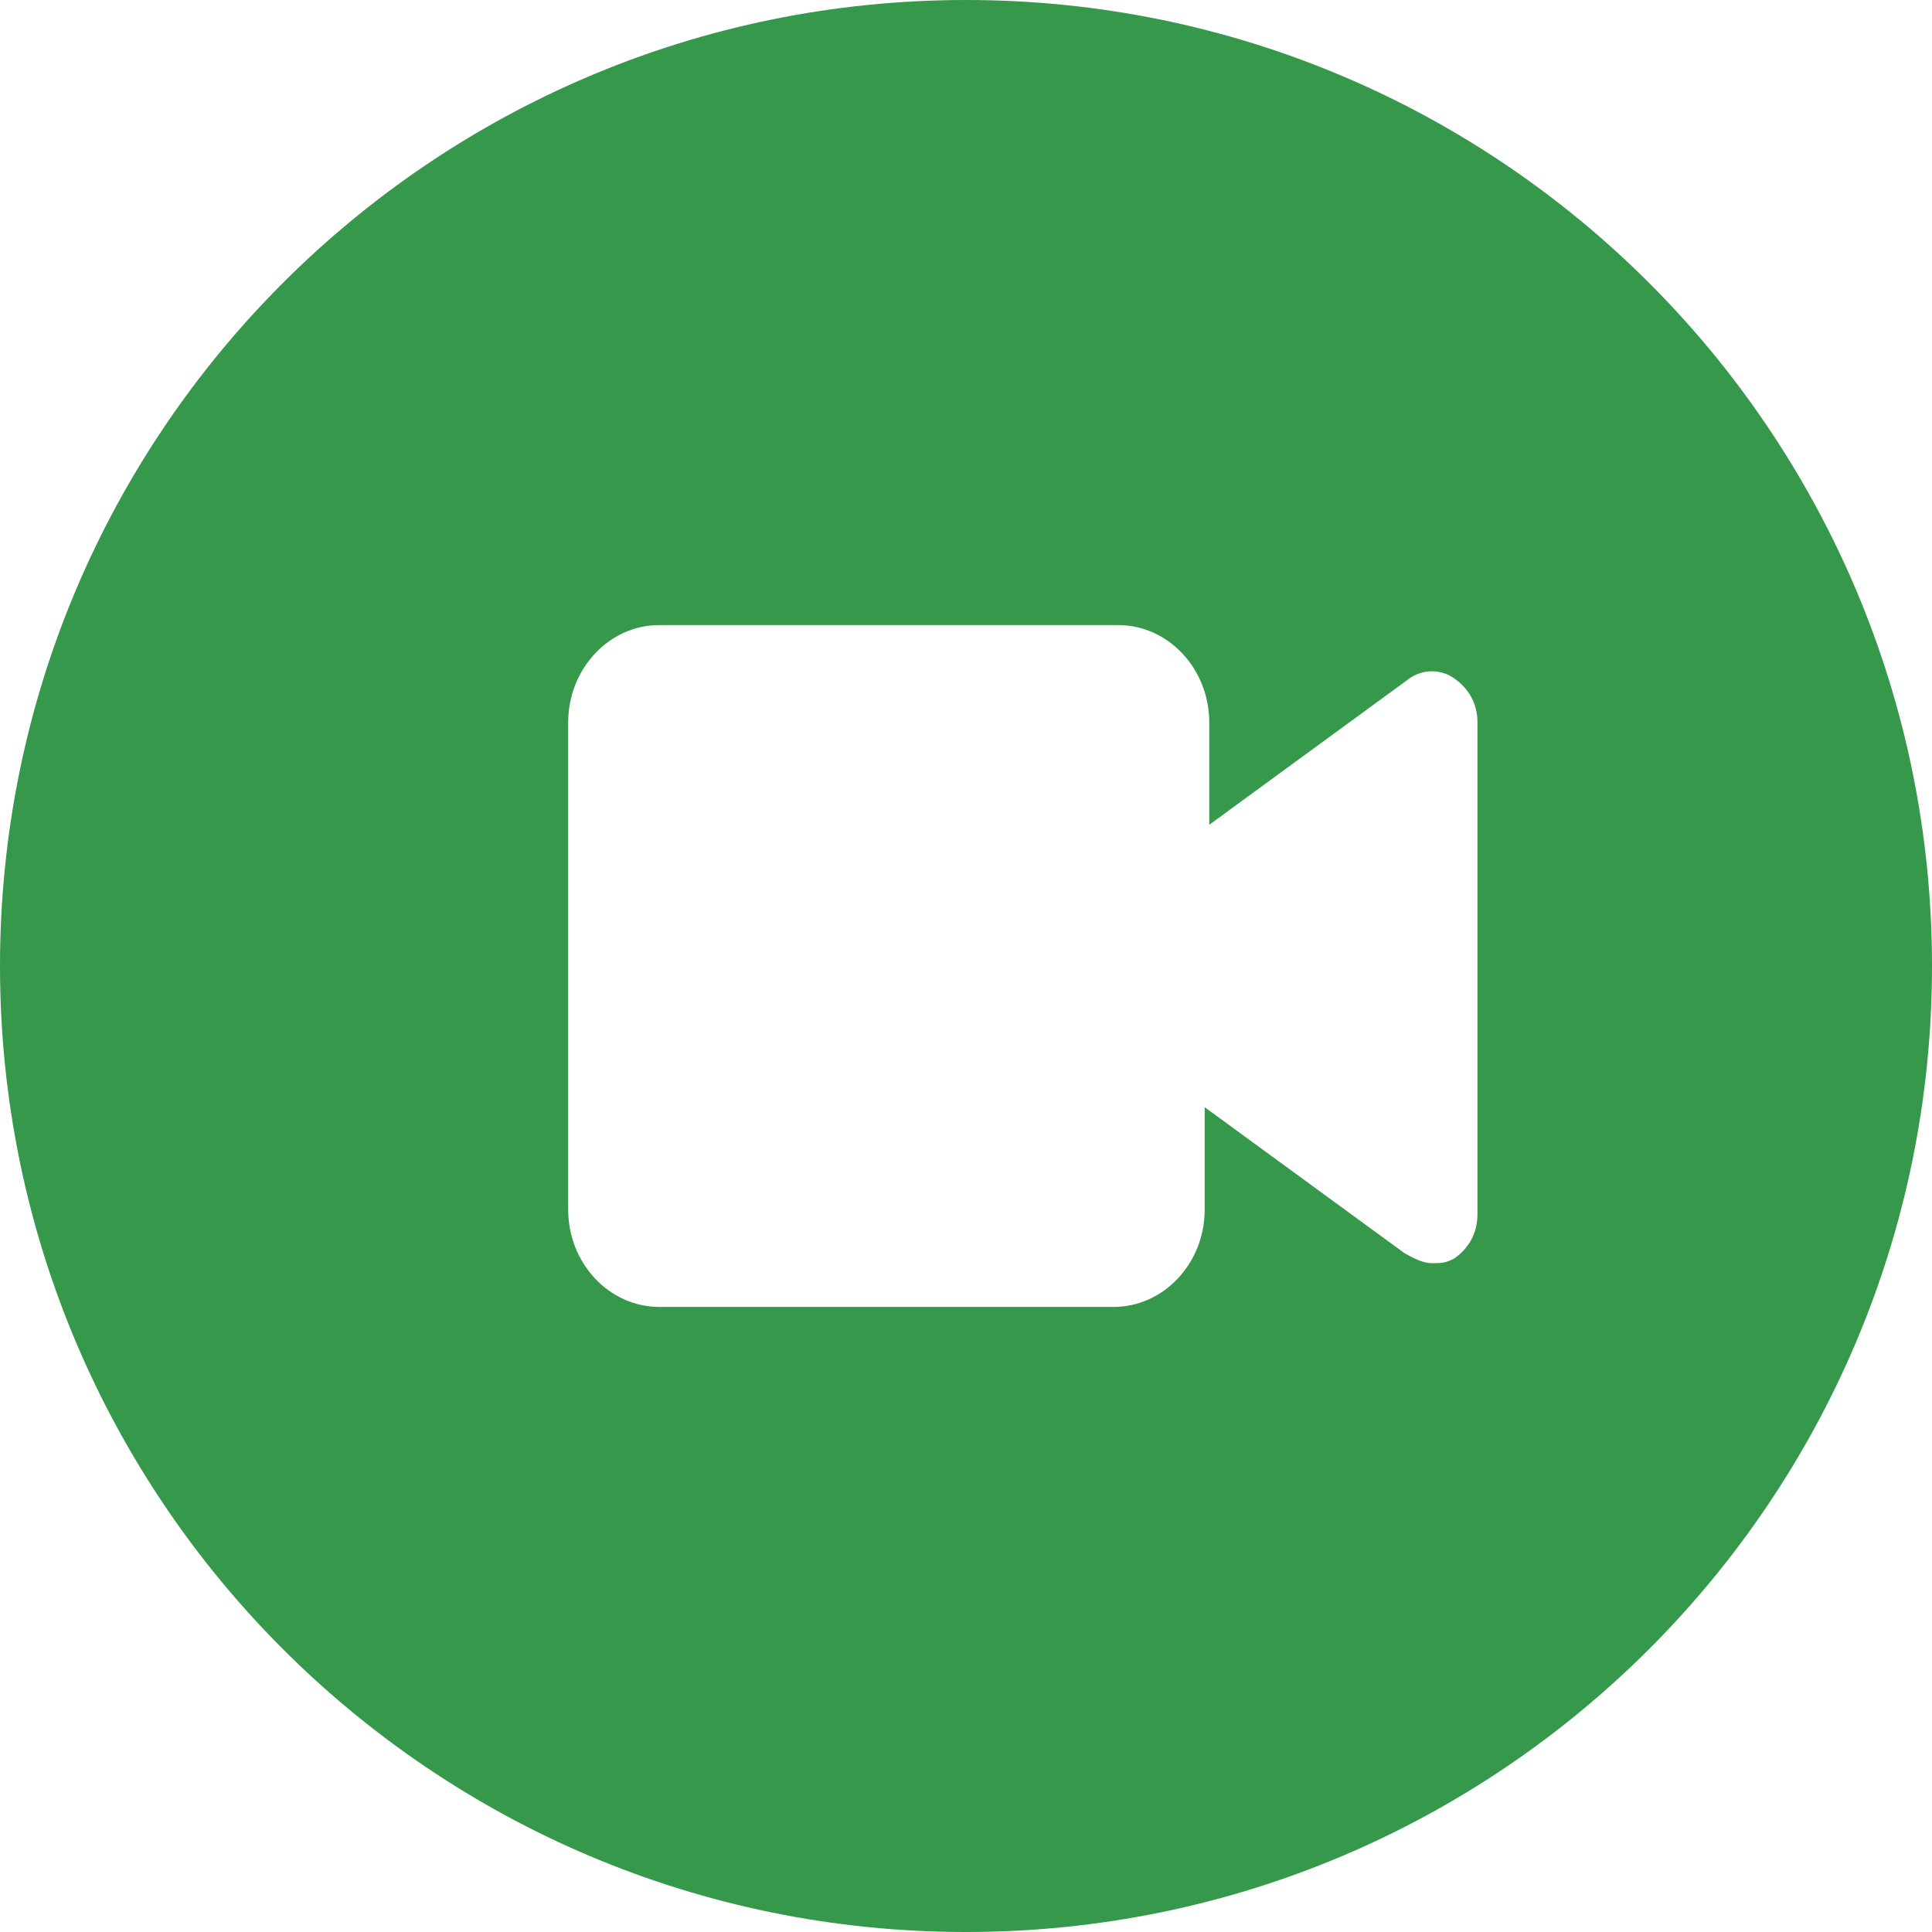<svg width="11" height="11" viewBox="0 0 11 11" fill="none" xmlns="http://www.w3.org/2000/svg">
<path fill-rule="evenodd" clip-rule="evenodd" d="M5.5 11C8.538 11 11 8.538 11 5.5C11 2.462 8.538 0 5.5 0C2.462 0 0 2.462 0 5.5C0 8.538 2.462 11 5.5 11ZM8.023 3.864C8.101 3.808 8.205 3.808 8.282 3.864C8.36 3.919 8.412 4.003 8.412 4.113V6.914C8.412 7.025 8.36 7.108 8.282 7.164C8.23 7.192 8.205 7.192 8.153 7.192C8.101 7.192 8.049 7.164 7.998 7.136L6.859 6.304V6.887C6.859 7.192 6.626 7.441 6.341 7.441H3.753C3.468 7.441 3.235 7.192 3.235 6.887V4.113C3.235 3.808 3.468 3.559 3.753 3.559H6.367C6.652 3.559 6.885 3.808 6.885 4.113V4.696L8.023 3.864Z" fill="#36984B"/>
</svg>
